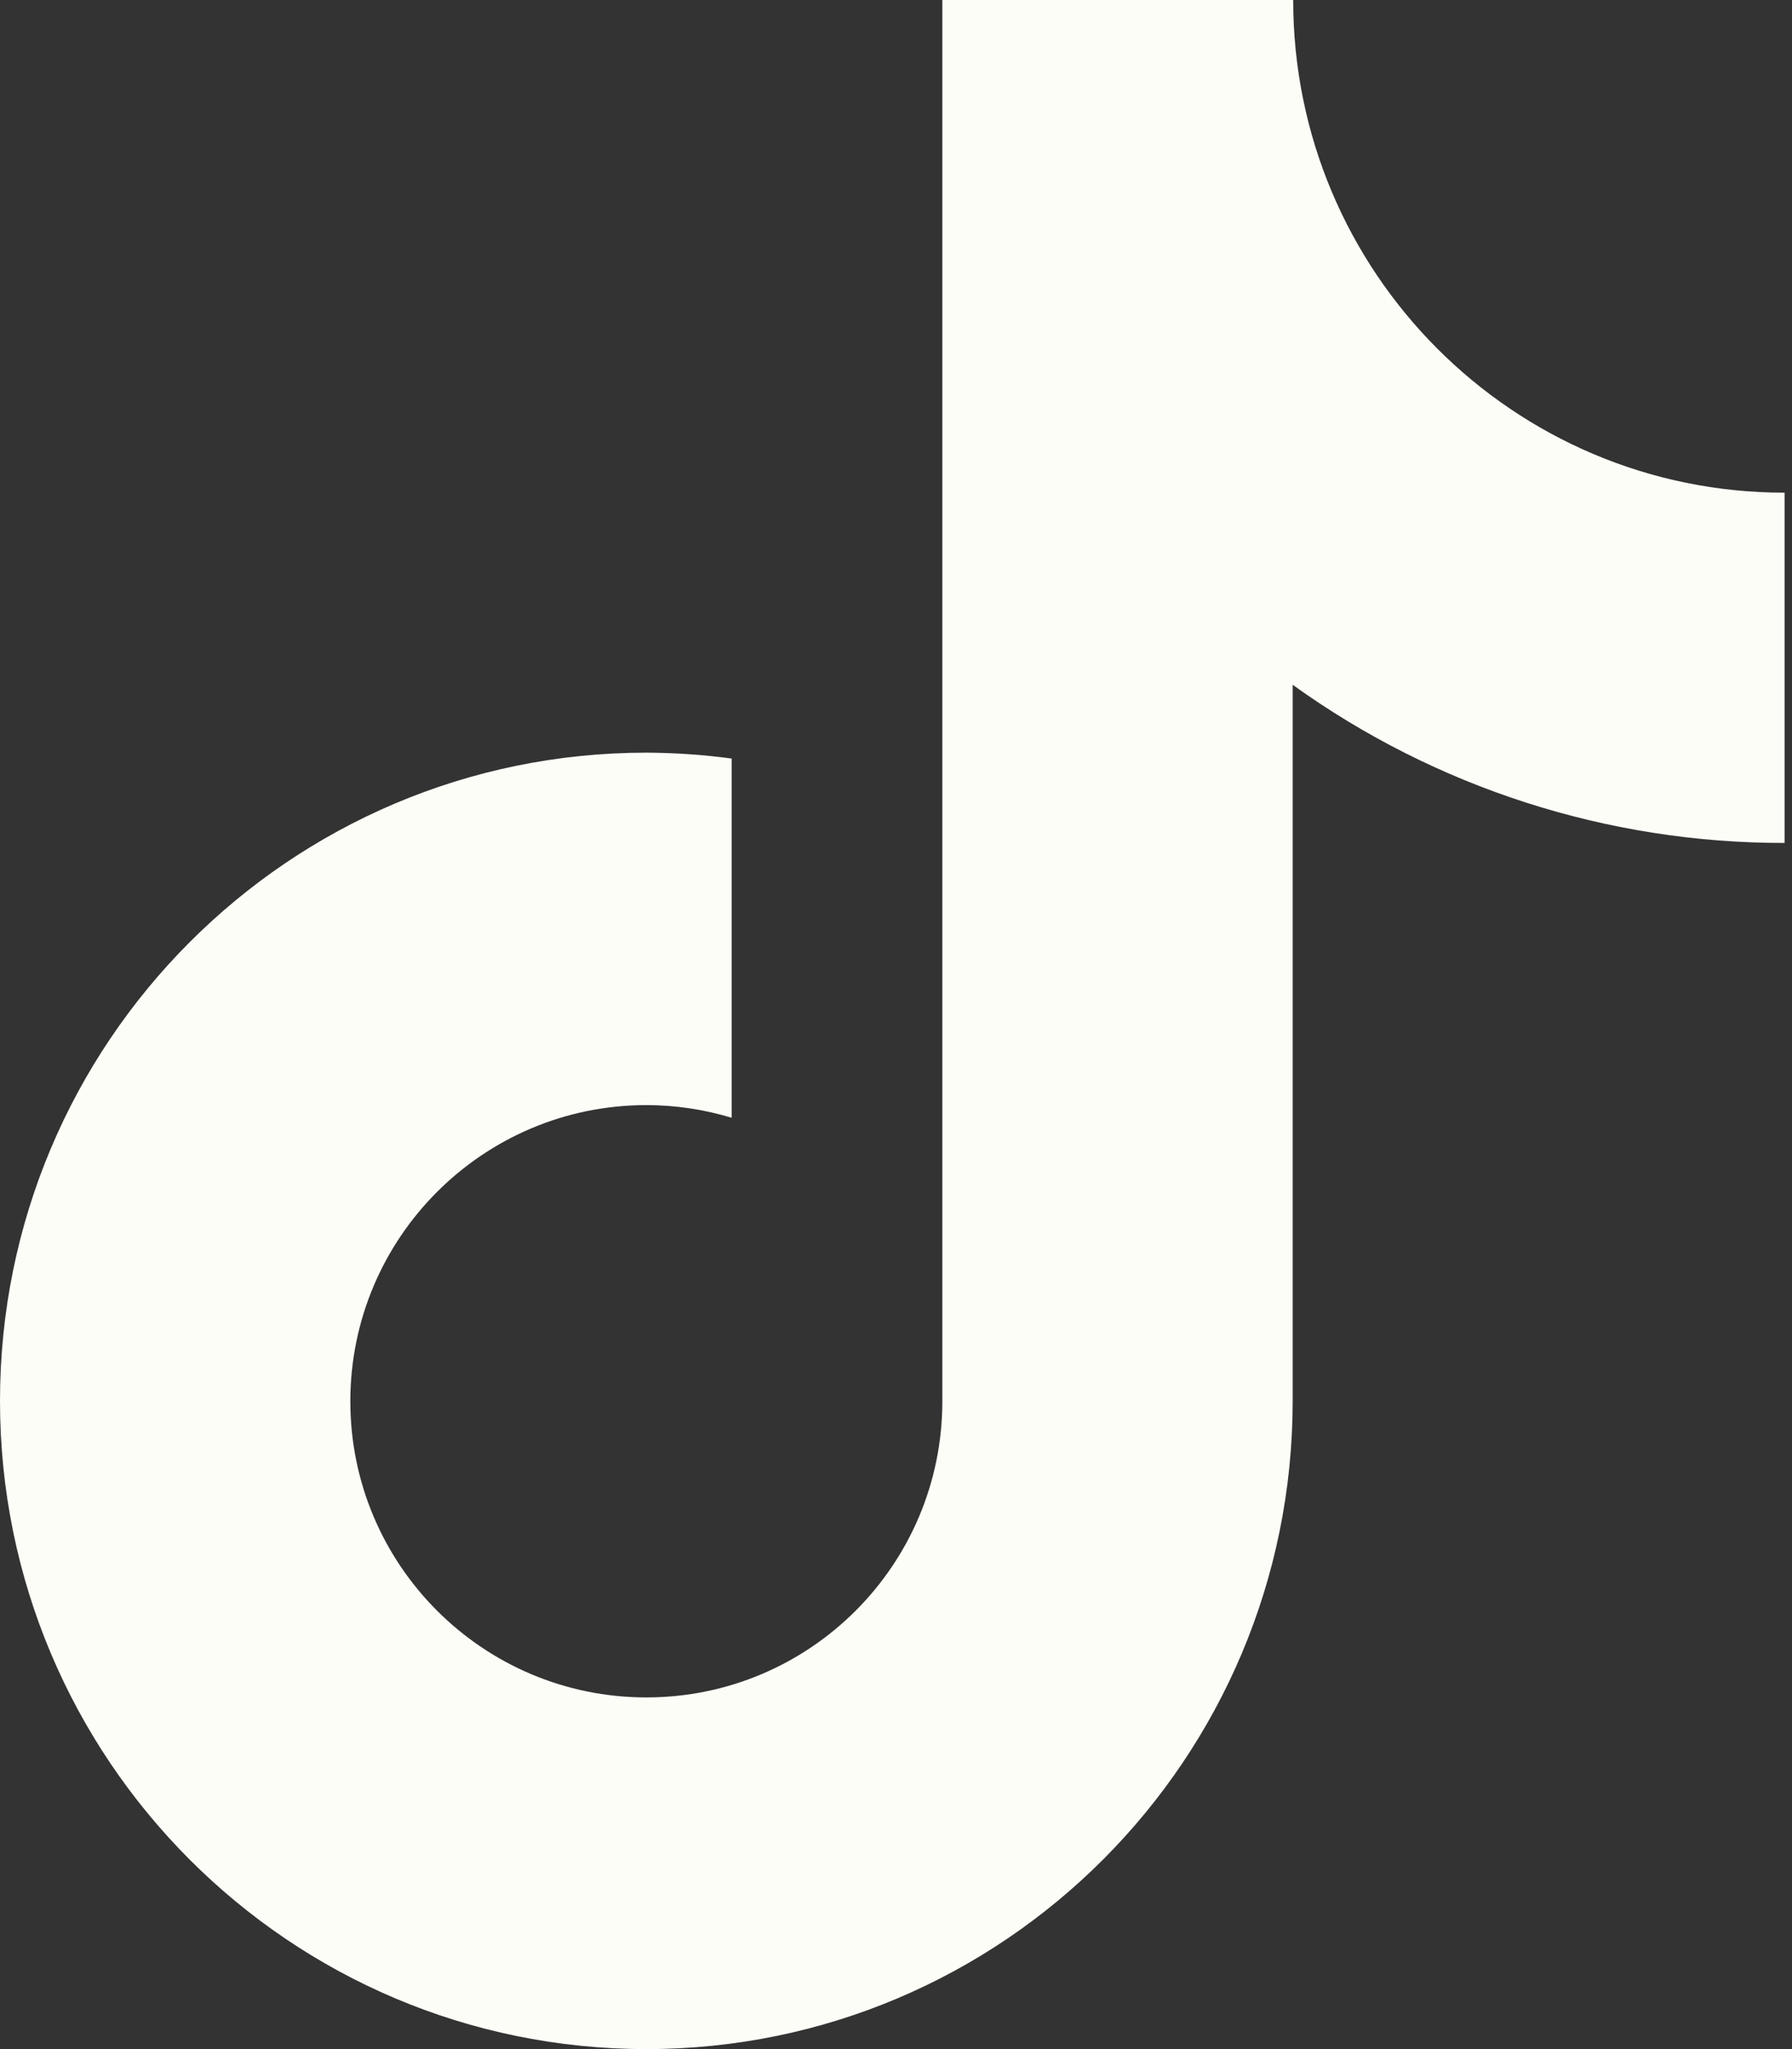 <svg width="14" height="16" viewBox="0 0 14 16" fill="none" xmlns="http://www.w3.org/2000/svg">
<rect x="0" y="0" width="14" height="16" fill="#333333" stroke="none"/>
<path d="M7.362 0.004V10.942C7.362 12.219 6.327 13.254 5.05 13.254C3.773 13.254 2.737 12.219 2.737 10.942C2.737 9.665 3.773 8.629 5.05 8.629C5.282 8.629 5.505 8.664 5.716 8.728V5.923C5.495 5.893 5.273 5.878 5.05 5.877C2.261 5.877 0 8.143 0 10.939C0 13.734 2.261 16 5.05 16C7.838 16 10.099 13.734 10.099 10.939V5.347C11.218 6.152 12.563 6.584 13.942 6.582V3.847C11.821 3.847 10.103 2.125 10.103 0H7.364L7.362 0.004Z" fill="#FDFDF7"/>
</svg>
